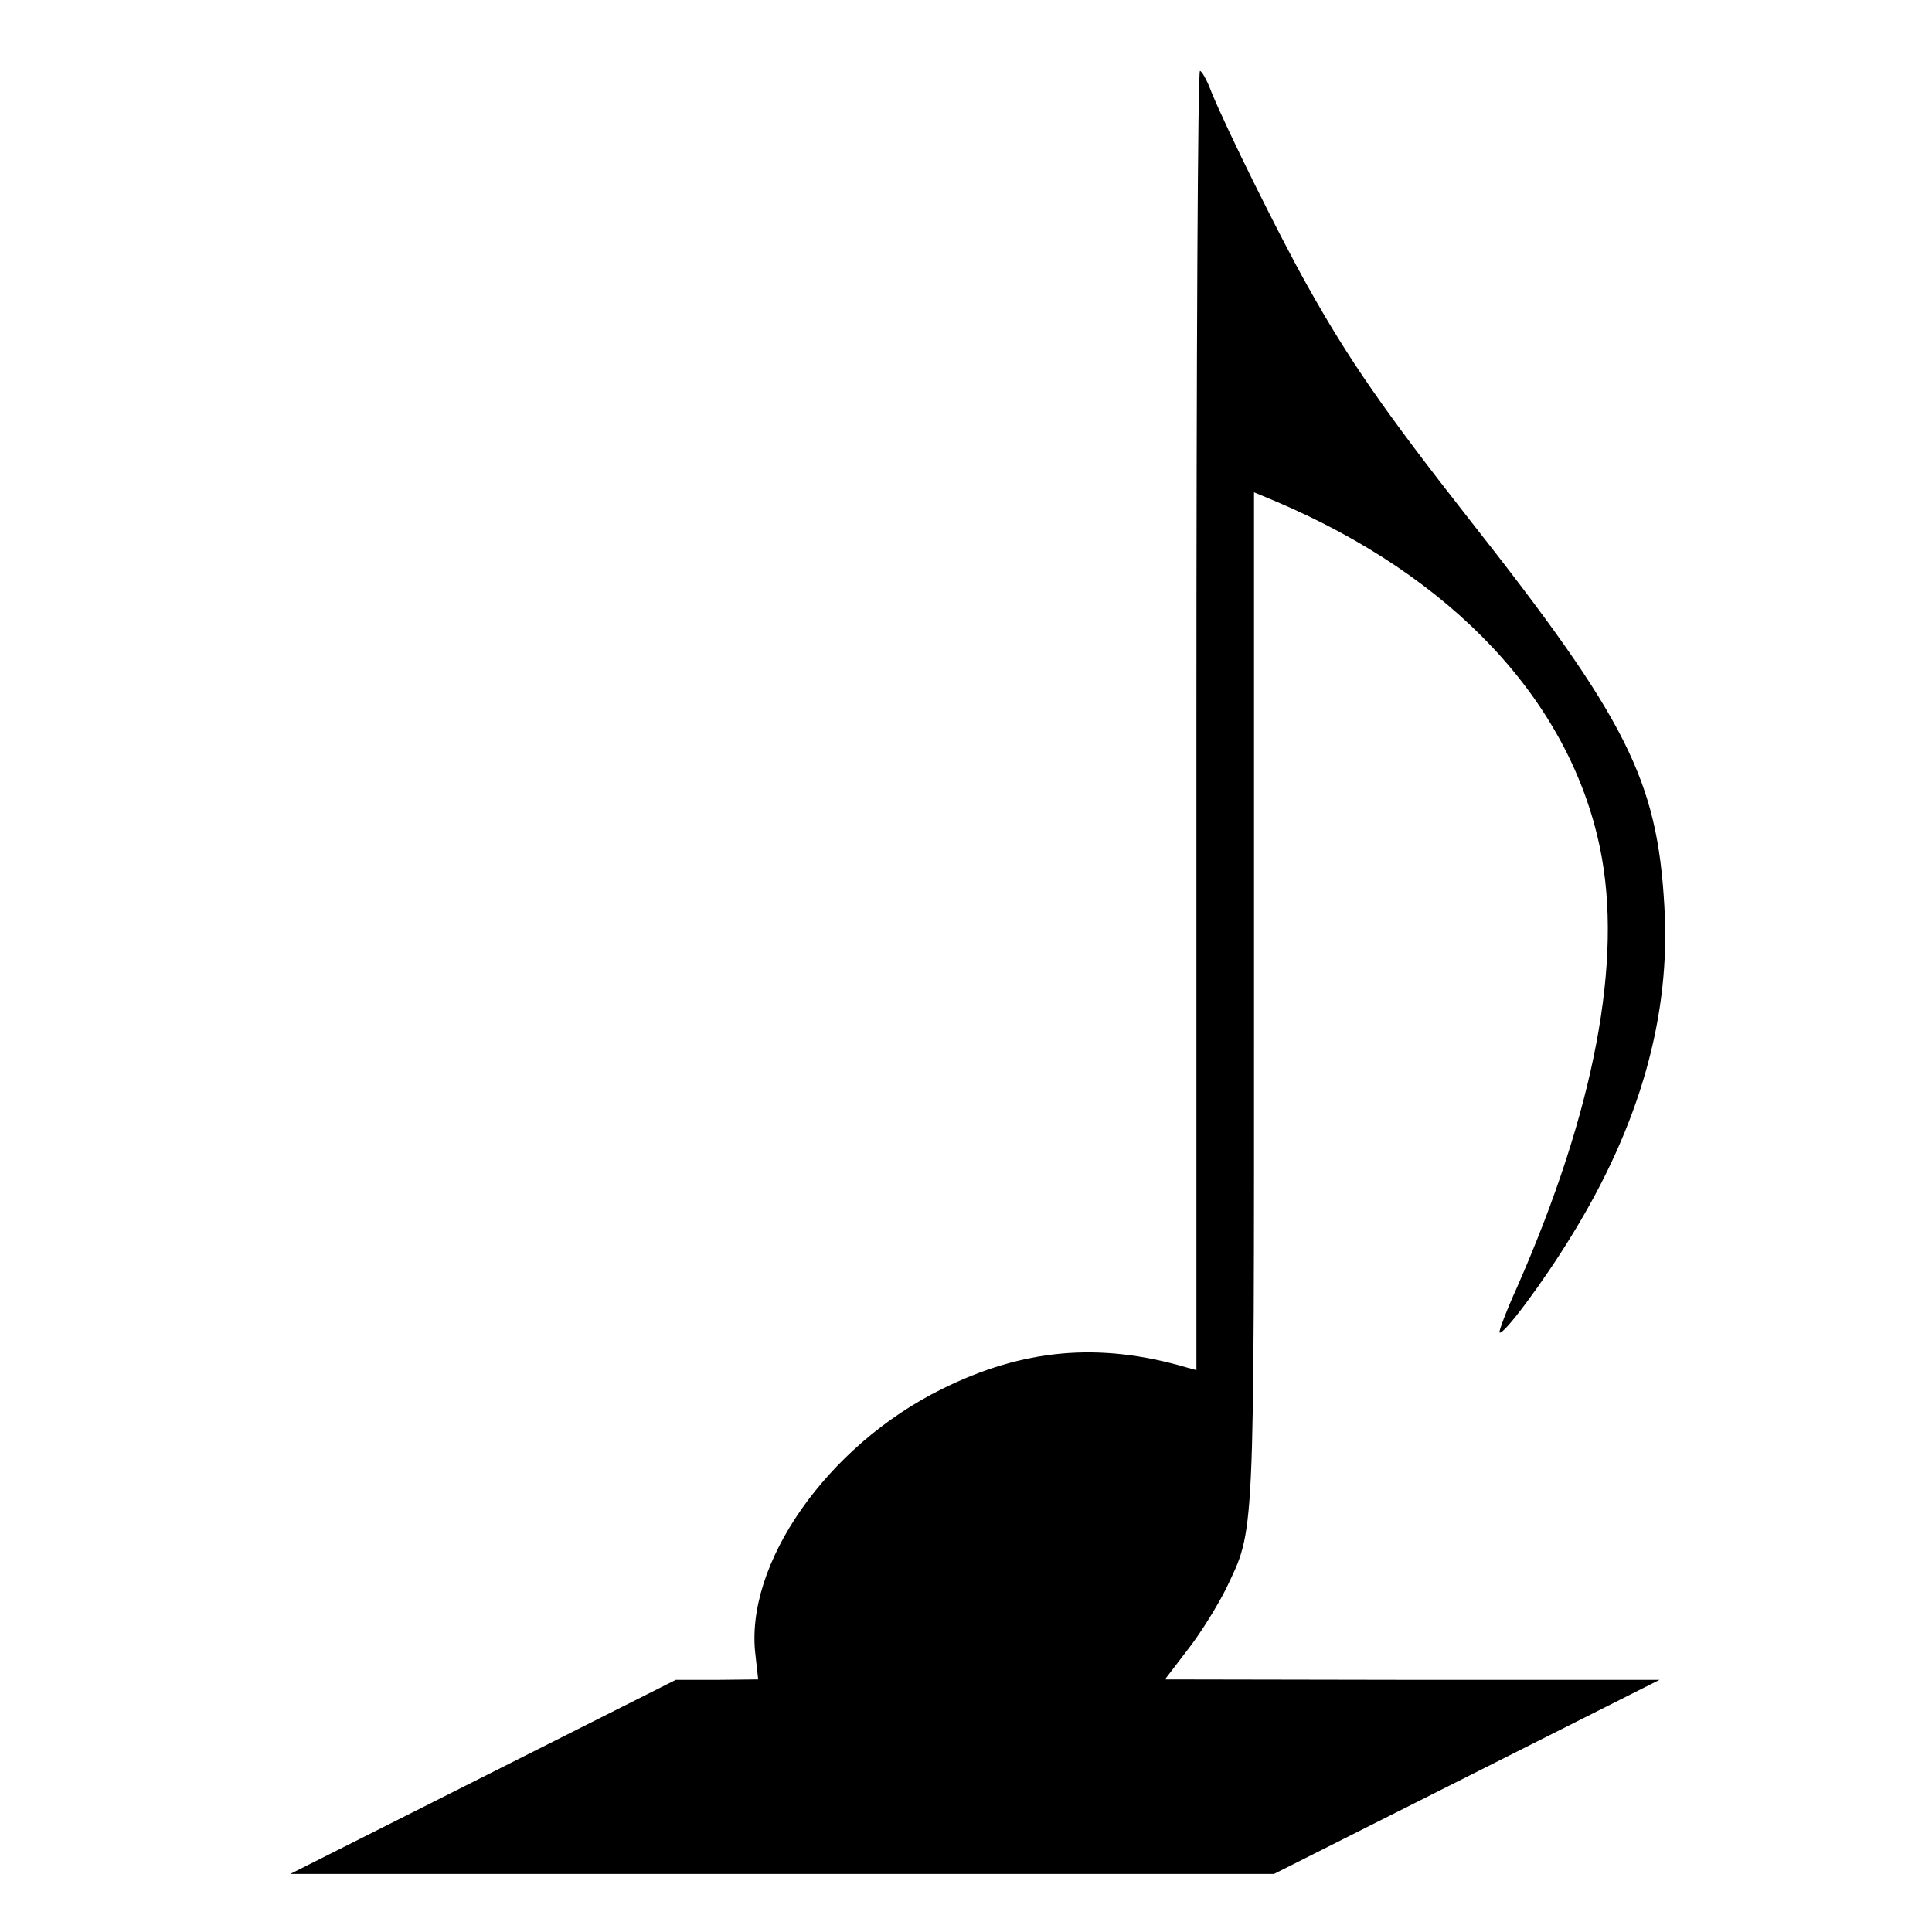 <svg version="1" xmlns="http://www.w3.org/2000/svg" width="581.333" height="581.333" viewBox="0 0 436 436"><path d="M270 162.6v146.6l-2.2-.6c-19.8-5.8-37-4.2-55.3 4.9-25.9 12.8-44.6 39.6-42 60.1l.6 5.4-9.3.1h-9.3L109 401l-43.5 21.9h222L331 401l43.5-21.9h-55.8l-55.8-.1 5.2-6.8c2.9-3.7 6.7-9.9 8.6-13.7 6.5-13.7 6.3-9.3 6.3-134.2V111.1l4.8 2c40.1 17 66.5 45.2 73.3 78.4 5.2 25.2-1.3 59.3-18.7 98.9-2.5 5.5-4.2 10.1-4 10.3.8.8 9.9-11.4 16.3-21.9 15.4-25 22.4-49.7 20.9-74.3-1.6-28.5-8.5-42.2-44.1-87.4-18.9-24.1-27-35.7-36.5-52.7-6.3-11.2-18.2-35.3-21.6-43.6-1-2.7-2.2-4.8-2.6-4.8-.5 0-.8 66-.8 146.6z"/></svg>